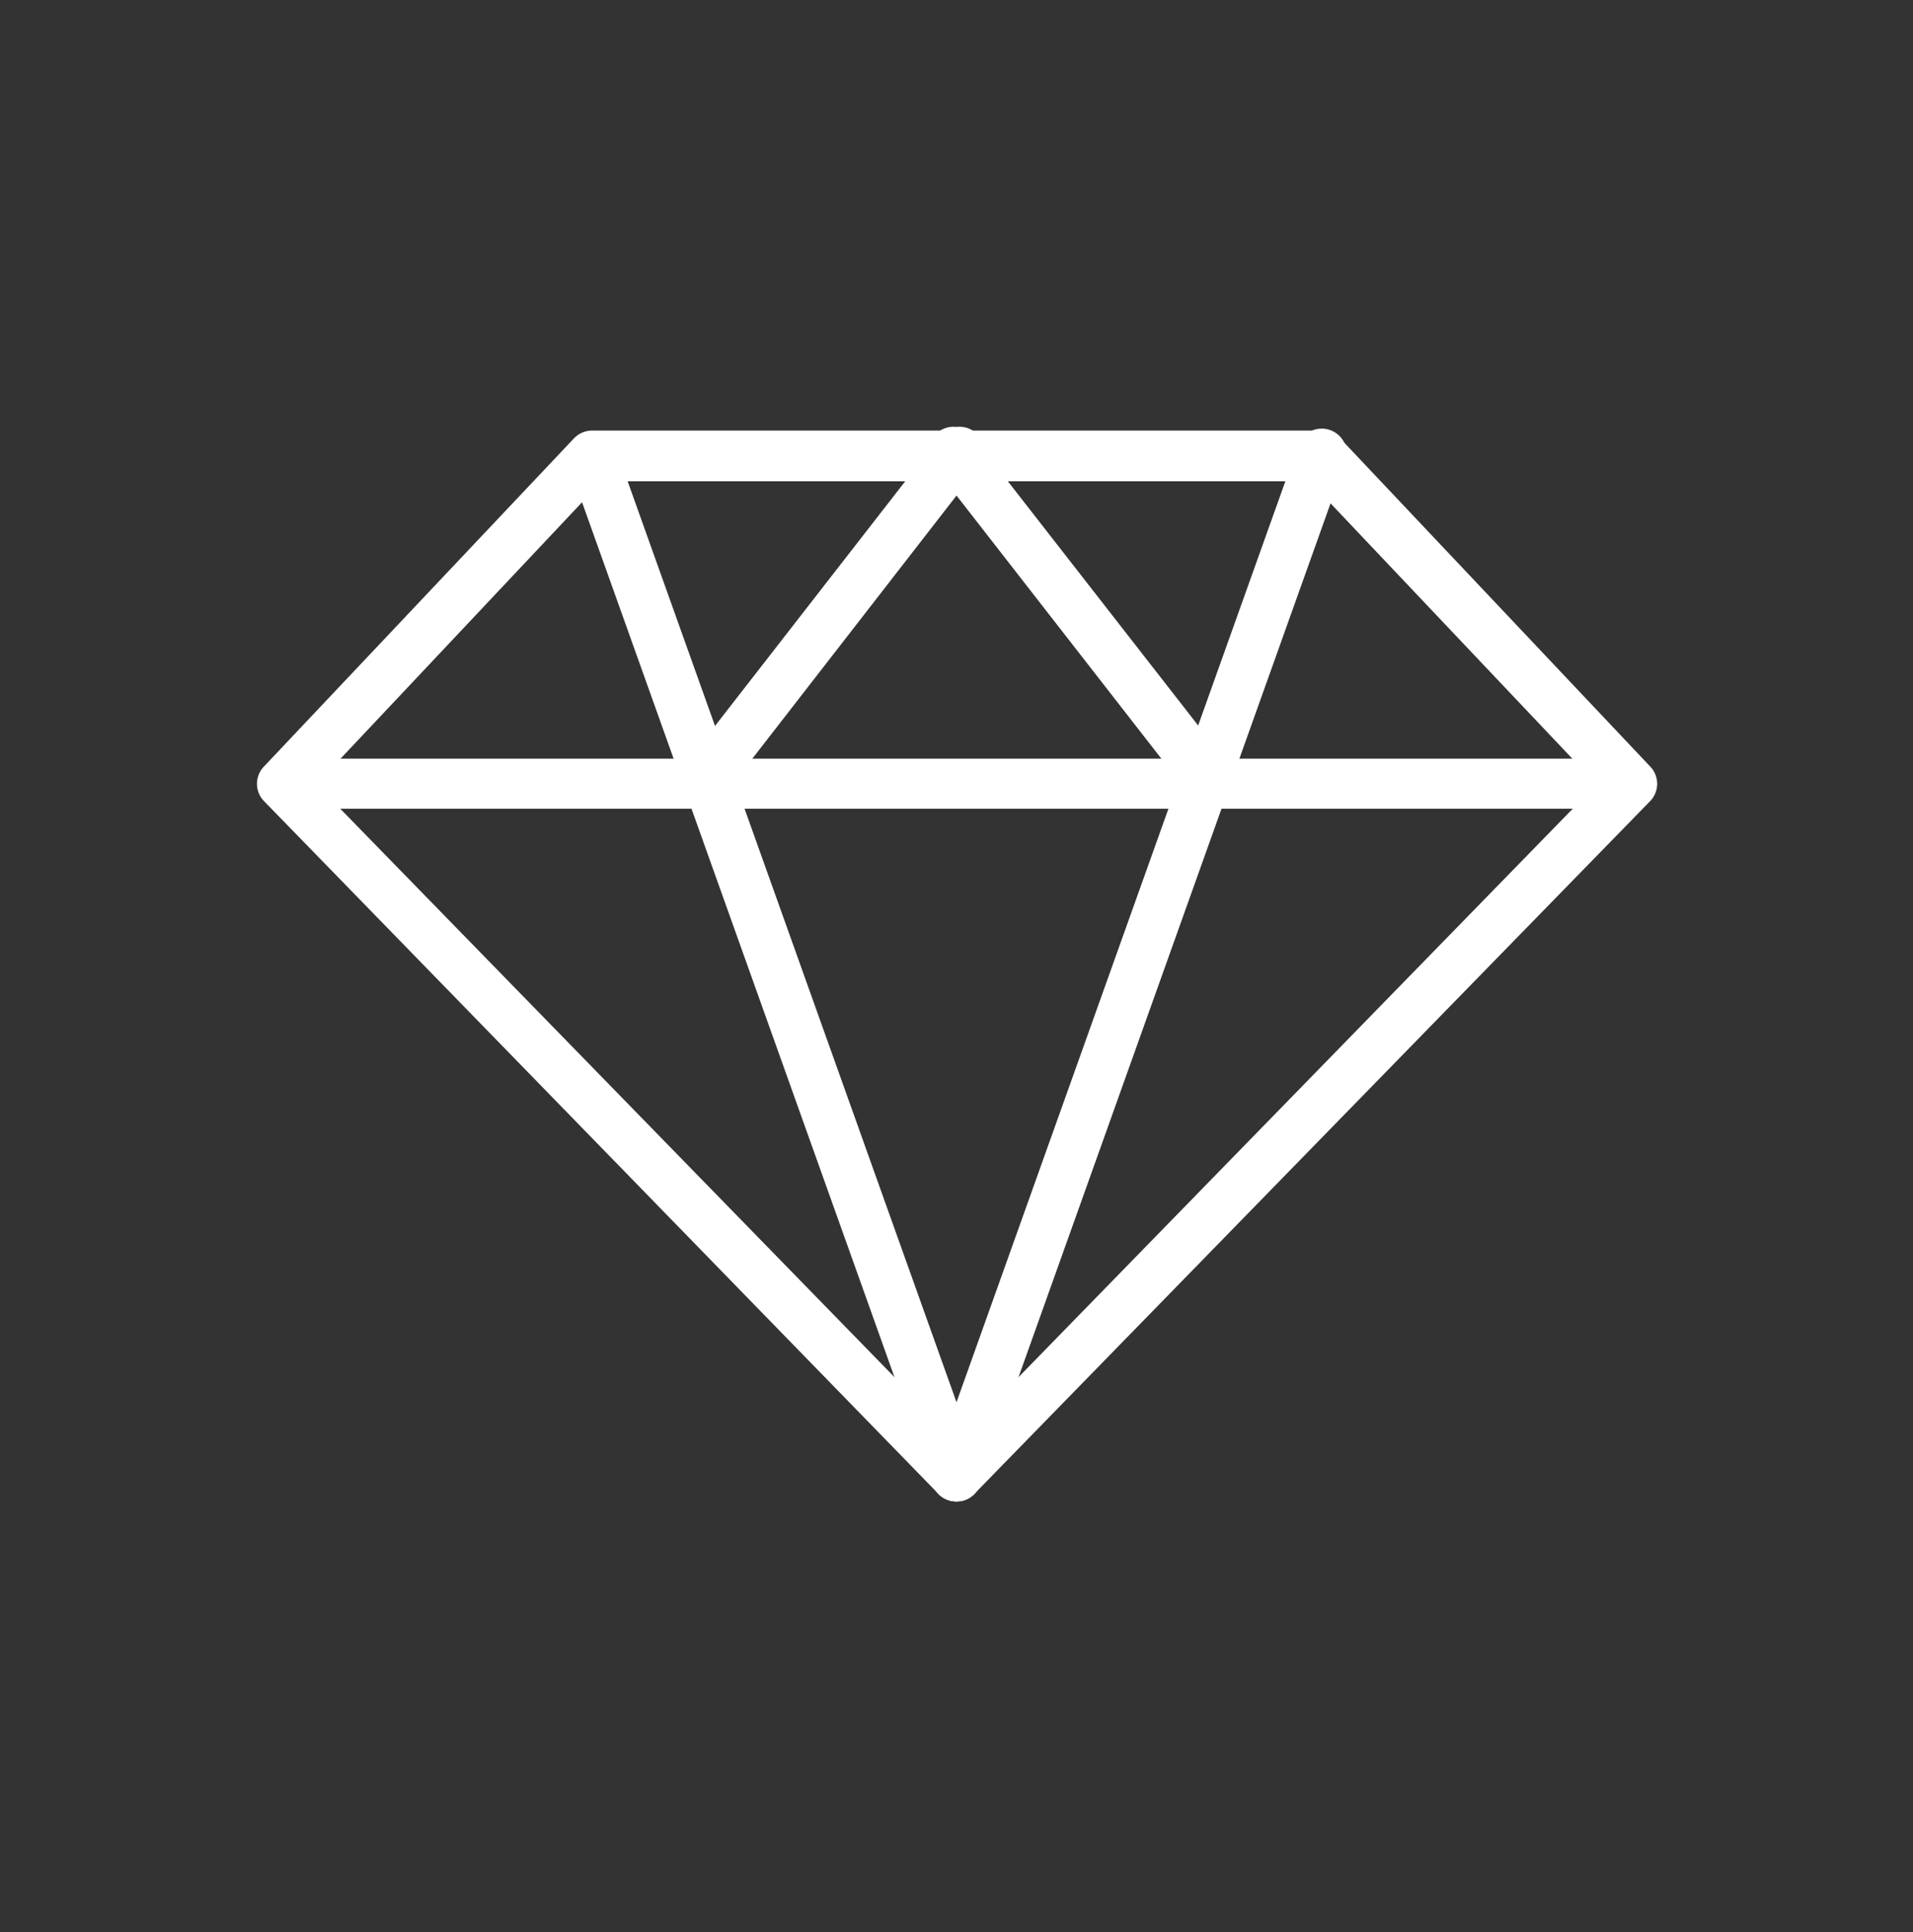 <?xml version="1.0" encoding="UTF-8"?> <svg xmlns="http://www.w3.org/2000/svg" id="Слой_1" data-name="Слой 1" viewBox="0 0 100 101"><rect x="0" y="0" width="100" height="101" fill="#333333" stroke="none"/> <defs> <style>.cls-1{fill:#fff;}</style> </defs> <path class="cls-1" d="M50,78.49a1.33,1.33,0,0,1-.94-.39L13.8,41.88a1.3,1.3,0,0,1,0-1.81L30,22.92a1.32,1.32,0,0,1,1-.41H69.06a1.32,1.32,0,0,1,1,.41l16.2,17.15a1.3,1.3,0,0,1,0,1.81L50.93,78.1A1.29,1.29,0,0,1,50,78.49ZM16.54,41,50,75.32,83.46,41l-15-15.84h-37Z"></path> <path class="cls-1" d="M84.31,42.28H15.68a1.31,1.31,0,0,1,0-2.62H84.31a1.31,1.31,0,0,1,0,2.62Z"></path> <path class="cls-1" d="M50,78.49a1.3,1.3,0,0,1-1.23-.86L29.71,24.25a1.31,1.31,0,0,1,2.46-.88L51.23,76.75a1.31,1.31,0,0,1-.79,1.67A1.35,1.35,0,0,1,50,78.49Z"></path> <path class="cls-1" d="M50,78.49a1.29,1.29,0,0,1-1.23-1.74L67.83,23.37a1.31,1.31,0,1,1,2.46.88L51.23,77.63A1.31,1.31,0,0,1,50,78.49Z"></path> <path class="cls-1" d="M36.65,42.28a1.31,1.31,0,0,1-1-2.11L49,23A1.31,1.31,0,1,1,51,24.62L37.69,41.77A1.33,1.33,0,0,1,36.65,42.28Z"></path> <path class="cls-1" d="M63.35,42.28a1.3,1.3,0,0,1-1-.51L49,24.62A1.31,1.31,0,1,1,51,23L64.38,40.17A1.3,1.3,0,0,1,64.15,42,1.28,1.28,0,0,1,63.35,42.28Z"></path> </svg> 